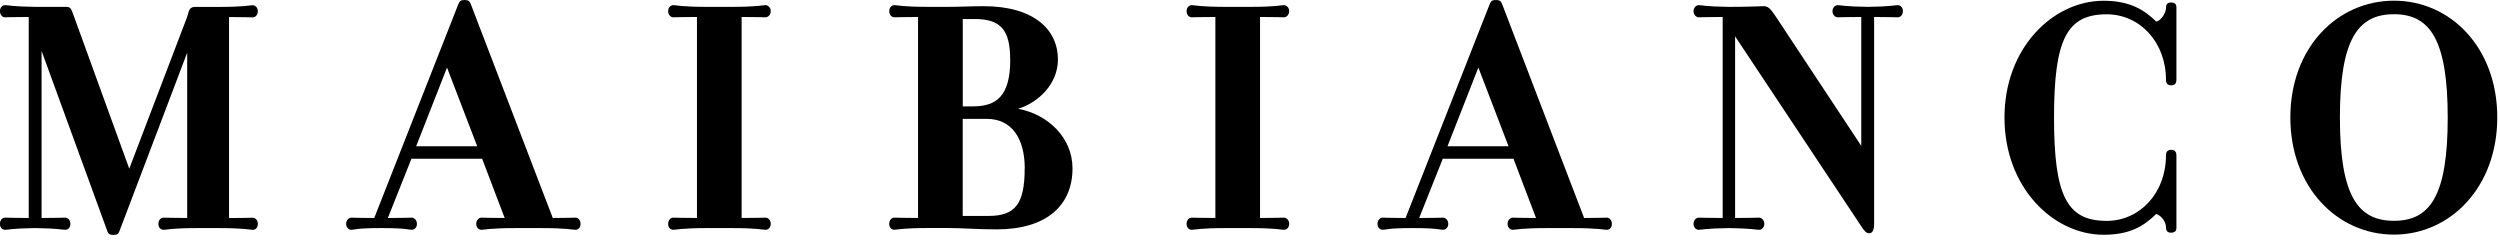 <svg width="417" height="40" viewBox="0 0 417 40" fill="none" xmlns="http://www.w3.org/2000/svg">
<g clip-path="url(#clip0_312_168)">
<path d="M42.136 38.33C41.562 38.33 40.978 38.044 36.244 38.044H33.126C28.45 38.044 27.865 38.33 27.292 38.33C26.833 38.33 26.421 37.986 26.421 37.344C26.421 36.702 26.822 36.301 27.292 36.301C27.865 36.301 28.45 36.358 31.223 36.358V8.791L19.898 38.617C19.727 39.018 19.555 39.19 18.913 39.19C18.271 39.19 18.042 38.96 17.927 38.617L6.935 8.493V36.358C9.708 36.358 10.281 36.301 10.866 36.301C11.325 36.301 11.737 36.702 11.737 37.344C11.737 37.986 11.336 38.33 10.866 38.33C10.35 38.33 9.823 38.101 5.891 38.044C1.903 38.101 1.387 38.33 0.859 38.33C0.401 38.33 -0.012 37.986 -0.012 37.344C-0.012 36.702 0.389 36.301 0.859 36.301C1.433 36.301 2.017 36.358 4.791 36.358V2.831C2.017 2.831 1.444 2.888 0.859 2.888C0.401 2.888 -0.012 2.487 -0.012 1.845C-0.012 1.272 0.389 0.859 0.859 0.859C1.375 0.859 1.903 1.089 5.891 1.146H10.981C11.795 1.146 11.852 1.375 12.368 2.819L21.561 28.14L31.212 2.831C31.498 2.074 31.441 1.215 32.427 1.157H36.244C40.989 1.157 41.562 0.871 42.136 0.871C42.594 0.871 43.007 1.272 43.007 1.857C43.007 2.487 42.605 2.9 42.136 2.9C41.562 2.9 40.978 2.842 38.204 2.842V36.37C40.978 36.37 41.551 36.313 42.136 36.313C42.594 36.313 43.007 36.714 43.007 37.356C43.007 37.998 42.605 38.342 42.136 38.342V38.33Z" fill="black"/>
<path d="M64.683 36.359H65.084C67.858 36.359 68.087 36.301 68.671 36.301C69.073 36.301 69.543 36.703 69.543 37.345C69.543 37.986 69.084 38.33 68.671 38.33C68.098 38.33 67.8 38.044 63.754 38.044H63.468C59.364 38.044 59.192 38.33 58.608 38.33C58.206 38.33 57.736 37.986 57.736 37.345C57.736 36.703 58.195 36.301 58.608 36.301C59.181 36.301 59.364 36.359 62.023 36.359H62.425L76.477 0.63C76.707 0.172 76.821 0 77.52 0C78.151 0 78.334 0.229 78.506 0.63L92.204 36.359C94.863 36.359 95.379 36.301 95.963 36.301C96.422 36.301 96.835 36.703 96.835 37.345C96.835 37.986 96.433 38.33 95.963 38.33C95.39 38.33 94.806 38.044 90.072 38.044H86.198C81.452 38.044 80.879 38.33 80.306 38.33C79.905 38.33 79.435 37.986 79.435 37.345C79.435 36.703 79.893 36.301 80.306 36.301C80.879 36.301 81.463 36.359 84.18 36.359L80.421 26.478H68.626L64.694 36.359H64.683ZM74.563 11.268L69.416 24.392H79.595L74.563 11.268Z" fill="black"/>
<path d="M127.691 36.301C128.093 36.301 128.563 36.702 128.563 37.344C128.563 37.986 128.104 38.33 127.691 38.33C127.118 38.33 126.534 38.043 121.8 38.043H118.212C113.467 38.043 112.893 38.33 112.32 38.33C111.862 38.33 111.449 37.986 111.449 37.344C111.449 36.702 111.85 36.301 112.32 36.301C112.893 36.301 113.478 36.358 116.252 36.358V2.831C113.478 2.831 112.905 2.888 112.32 2.888C111.862 2.888 111.449 2.487 111.449 1.845C111.449 1.272 111.85 0.859 112.32 0.859C112.893 0.859 113.478 1.146 118.212 1.146H121.8C126.545 1.146 127.118 0.859 127.691 0.859C128.093 0.859 128.563 1.261 128.563 1.845C128.563 2.476 128.104 2.888 127.691 2.888C127.118 2.888 126.534 2.831 123.703 2.831V36.358C126.534 36.358 127.118 36.301 127.691 36.301Z" fill="black"/>
<path d="M149.195 38.33C148.737 38.33 148.324 37.986 148.324 37.344C148.324 36.702 148.725 36.301 149.195 36.301C149.768 36.301 150.353 36.358 153.127 36.358V2.831C150.353 2.831 149.78 2.888 149.195 2.888C148.737 2.888 148.324 2.487 148.324 1.845C148.324 1.272 148.725 0.859 149.195 0.859C149.768 0.859 150.353 1.146 155.087 1.146H157.976C160.176 1.146 162.079 1.031 164.039 1.031C172.418 1.031 176.464 4.906 176.464 9.938C176.464 14.041 173.117 17.159 169.816 18.145C174.848 19.073 178.894 23.005 178.894 28.083C178.894 34.215 174.619 38.261 166.24 38.261C163.008 38.261 160.578 38.032 157.976 38.032H155.087C150.342 38.032 149.768 38.319 149.195 38.319V38.33ZM168.498 9.938C168.498 5.02 166.939 3.175 162.606 3.175H160.589V17.744H162.263C166.137 17.744 168.51 16.127 168.51 9.938H168.498ZM170.928 28.094C170.928 23.062 168.727 19.83 164.624 19.83H160.578V36.015H164.91C169.358 36.015 170.917 33.986 170.917 28.094H170.928Z" fill="black"/>
<path d="M214.164 36.301C214.565 36.301 215.035 36.702 215.035 37.344C215.035 37.986 214.577 38.33 214.164 38.33C213.591 38.33 213.006 38.043 208.272 38.043H204.685C199.939 38.043 199.366 38.33 198.793 38.33C198.335 38.33 197.922 37.986 197.922 37.344C197.922 36.702 198.323 36.301 198.793 36.301C199.366 36.301 199.951 36.358 202.725 36.358V2.831C199.951 2.831 199.378 2.888 198.793 2.888C198.335 2.888 197.922 2.487 197.922 1.845C197.922 1.272 198.323 0.859 198.793 0.859C199.366 0.859 199.951 1.146 204.685 1.146H208.272C213.018 1.146 213.591 0.859 214.164 0.859C214.565 0.859 215.035 1.261 215.035 1.845C215.035 2.476 214.577 2.888 214.164 2.888C213.591 2.888 213.006 2.831 210.175 2.831V36.358C213.006 36.358 213.591 36.301 214.164 36.301Z" fill="black"/>
<path d="M236.71 36.359H237.111C239.885 36.359 240.114 36.301 240.699 36.301C241.1 36.301 241.57 36.703 241.57 37.345C241.57 37.986 241.111 38.33 240.699 38.33C240.126 38.33 239.828 38.044 235.781 38.044H235.495C231.391 38.044 231.219 38.33 230.635 38.33C230.234 38.33 229.764 37.986 229.764 37.345C229.764 36.703 230.222 36.301 230.635 36.301C231.208 36.301 231.391 36.359 234.051 36.359H234.452L248.505 0.63C248.734 0.172 248.849 0 249.548 0C250.178 0 250.362 0.229 250.534 0.63L264.231 36.359C266.89 36.359 267.406 36.301 267.991 36.301C268.449 36.301 268.862 36.703 268.862 37.345C268.862 37.986 268.461 38.33 267.991 38.33C267.418 38.33 266.833 38.044 262.099 38.044H258.225C253.479 38.044 252.906 38.33 252.333 38.33C251.932 38.33 251.462 37.986 251.462 37.345C251.462 36.703 251.921 36.301 252.333 36.301C252.906 36.301 253.491 36.359 256.207 36.359L252.448 26.478H240.653L236.721 36.359H236.71ZM246.591 11.268L241.444 24.392H251.623L246.591 11.268Z" fill="black"/>
<path d="M289.427 36.358C292.258 36.358 292.842 36.301 293.416 36.301C293.817 36.301 294.287 36.702 294.287 37.344C294.287 37.986 293.828 38.33 293.416 38.33C292.842 38.33 292.315 38.101 288.384 38.044C284.452 38.101 283.879 38.33 283.352 38.33C282.95 38.33 282.48 37.986 282.48 37.344C282.48 36.702 282.939 36.301 283.352 36.301C283.925 36.301 284.509 36.358 287.341 36.358V2.831C284.509 2.831 283.925 2.888 283.352 2.888C282.95 2.888 282.48 2.487 282.48 1.845C282.48 1.272 282.939 0.859 283.352 0.859C283.867 0.859 284.452 1.089 288.384 1.146C292.029 1.146 293.53 1.031 294.161 1.031C294.917 1.031 295.318 1.375 296.476 3.175L310.46 24.334V2.831C307.686 2.831 307.113 2.888 306.529 2.888C306.127 2.888 305.657 2.487 305.657 1.845C305.657 1.272 306.116 0.859 306.529 0.859C307.044 0.859 307.572 1.089 311.561 1.146C315.492 1.089 316.008 0.859 316.535 0.859C316.994 0.859 317.406 1.261 317.406 1.845C317.406 2.476 317.005 2.888 316.535 2.888C315.962 2.888 315.378 2.831 312.604 2.831V37.287C312.604 38.502 312.26 38.903 311.79 38.903C311.32 38.903 310.976 38.559 310.46 37.745L289.415 6.063V36.358H289.427Z" fill="black"/>
<path d="M334.348 19.602C334.348 7.921 342.497 0.127 350.876 0.127C355.324 0.127 357.697 1.686 359.668 3.6C360.482 3.428 361.284 2.156 361.284 1.342C361.284 0.998 361.342 0.414 362.098 0.414C363.027 0.414 363.027 0.987 363.027 1.285V13.309C363.027 13.767 362.855 14.237 362.155 14.237C361.399 14.237 361.284 13.721 361.284 13.309C361.284 7.004 356.894 2.385 351.404 2.385C344.756 2.385 342.612 6.546 342.612 19.613C342.612 32.68 344.756 36.841 351.404 36.841C356.894 36.841 361.284 32.222 361.284 25.917C361.284 25.516 361.399 24.989 362.155 24.989C362.855 24.989 363.027 25.447 363.027 25.917V37.941C363.027 38.228 363.027 38.813 362.098 38.813C361.342 38.813 361.284 38.239 361.284 37.884C361.284 37.013 360.528 35.981 359.668 35.683C357.582 37.701 355.335 39.157 350.876 39.157C342.497 39.157 334.348 31.293 334.348 19.613V19.602Z" fill="black"/>
<path d="M399.317 39.133C389.894 39.133 382.031 31.27 382.031 19.59C382.031 7.91 389.894 0.115 399.317 0.115C408.739 0.115 416.545 7.921 416.545 19.59C416.545 31.259 408.681 39.133 399.317 39.133ZM399.317 2.373C393.31 2.373 390.296 6.534 390.296 19.601C390.296 32.669 393.299 36.829 399.317 36.829C405.334 36.829 408.28 32.669 408.28 19.601C408.28 6.534 405.277 2.373 399.317 2.373Z" fill="black"/>
</g>
<defs>
<clipPath id="clip0_312_168">
<rect width="416.544" height="39.19" fill="white"/>
</clipPath>
</defs>
</svg>
